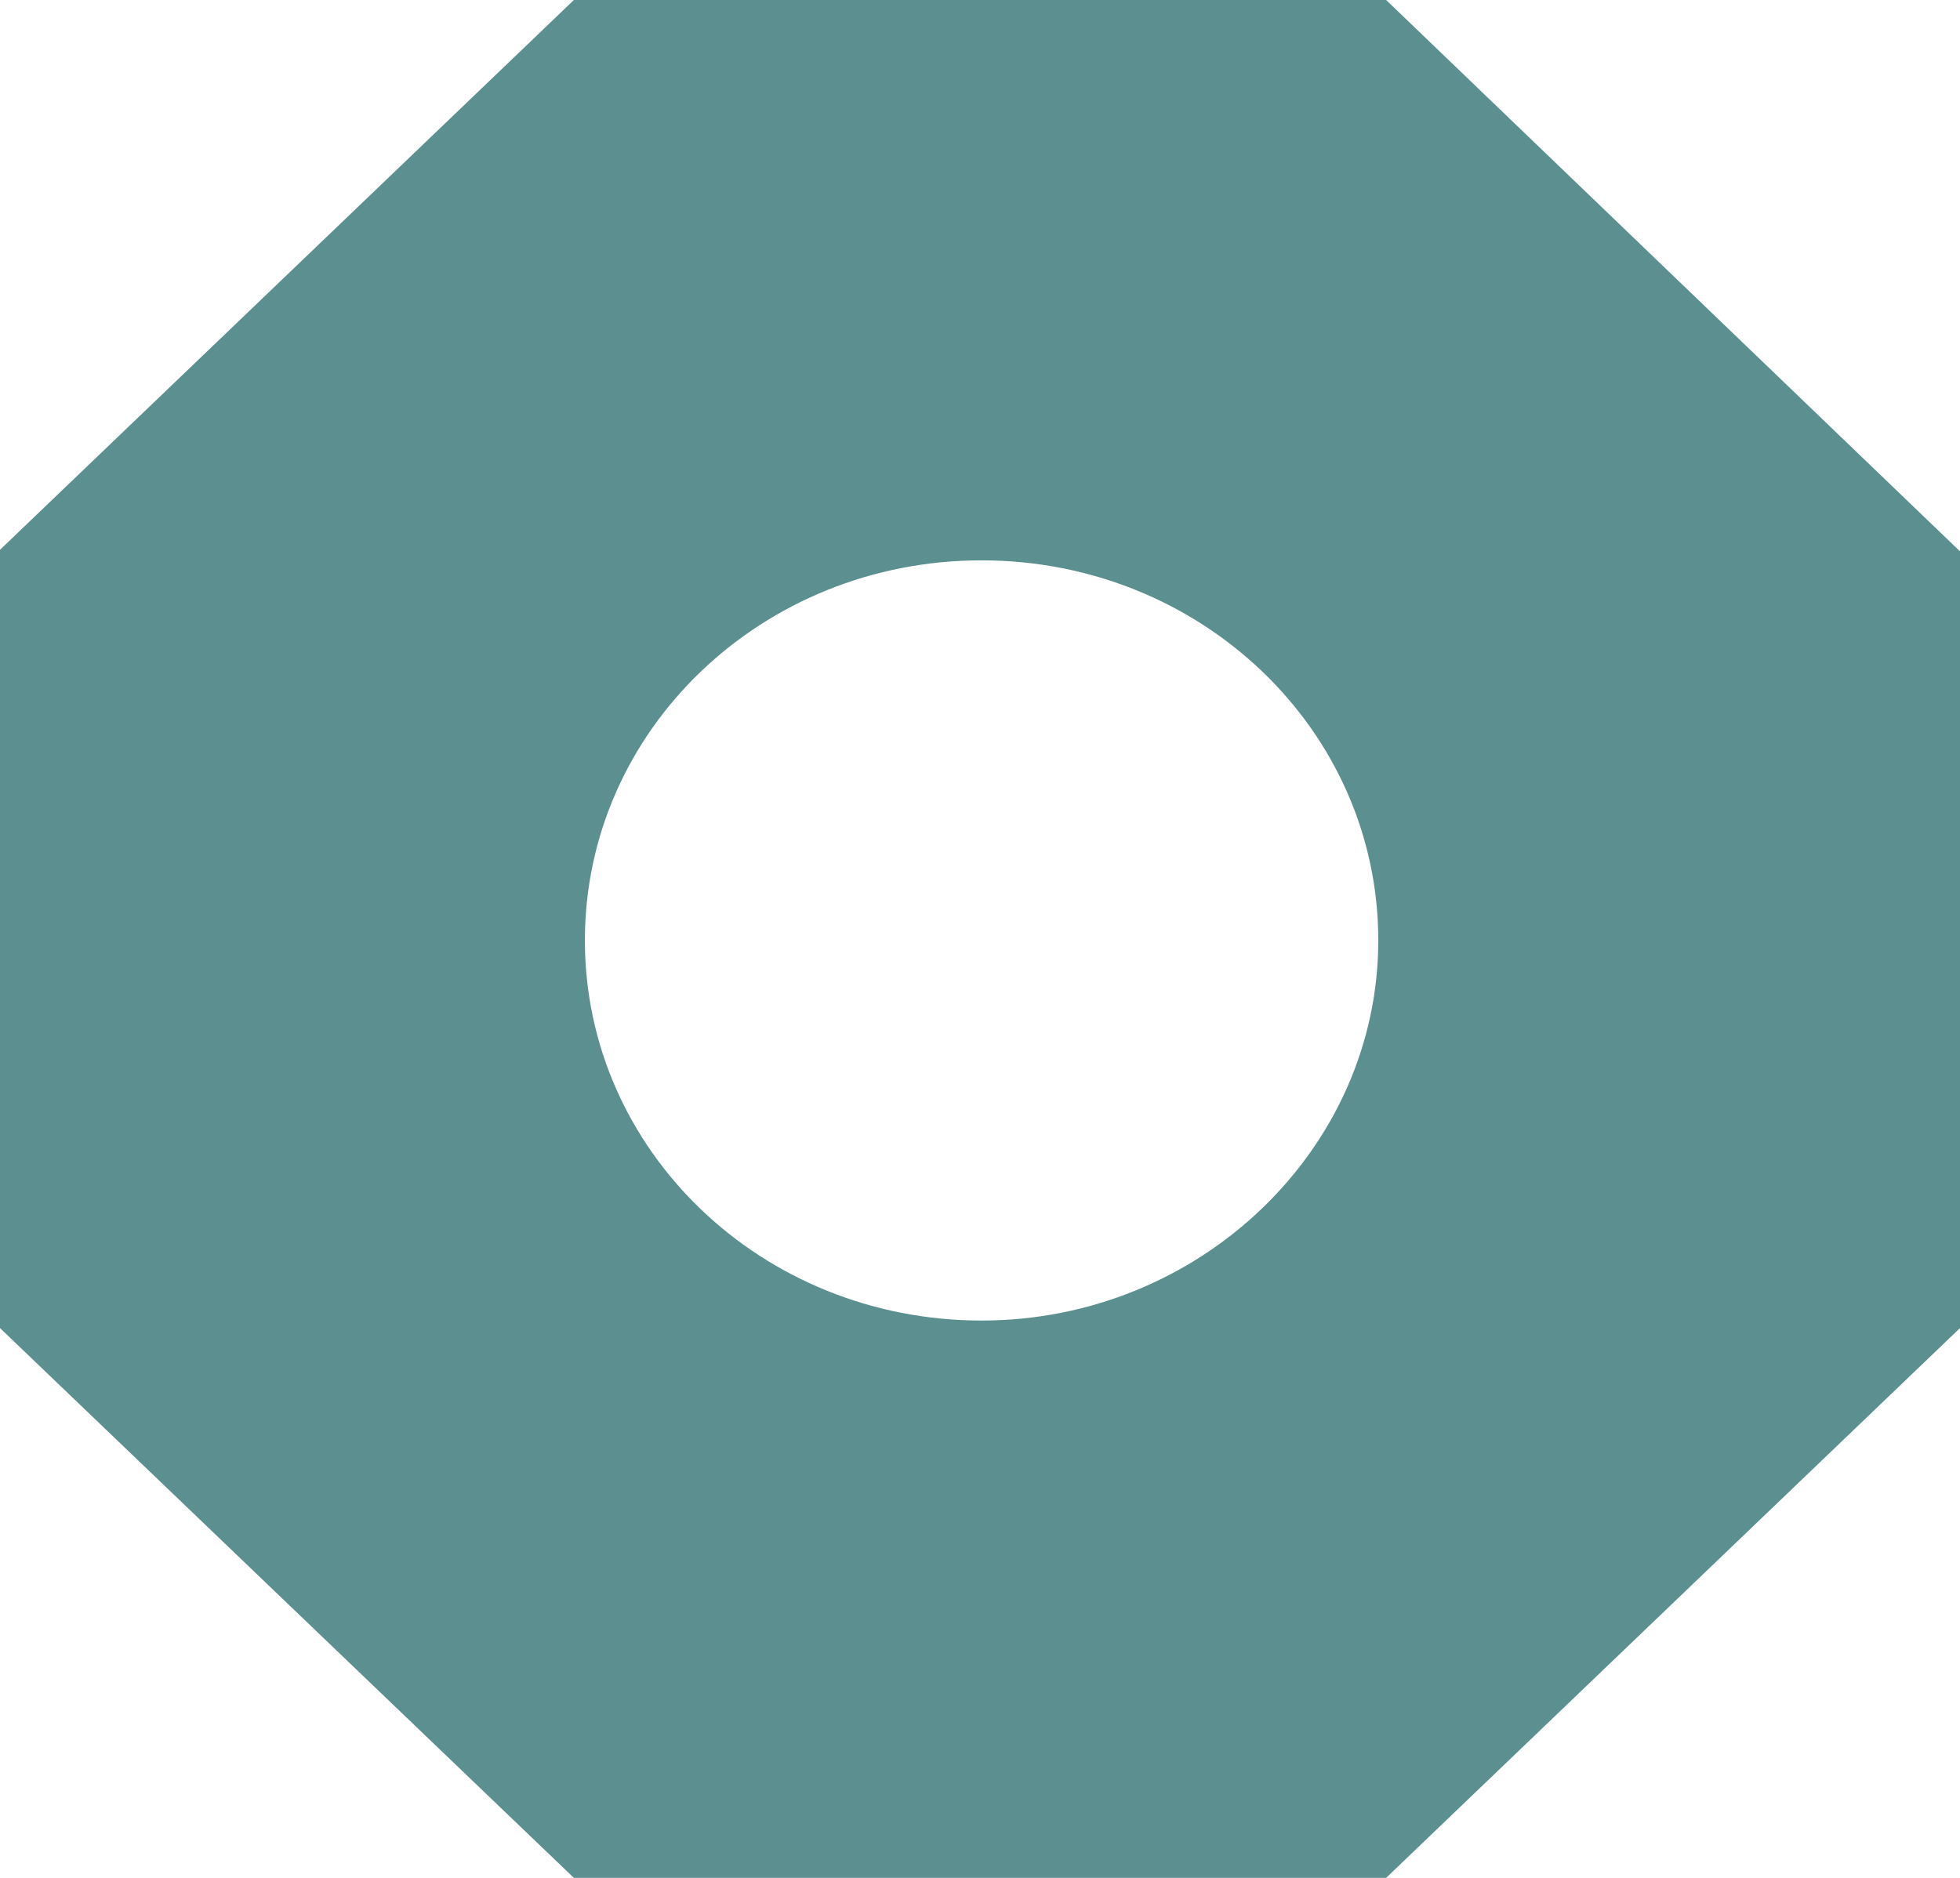 <svg width="24" height="23" viewBox="0 0 24 23" fill="none" xmlns="http://www.w3.org/2000/svg">
<path d="M16.973 0H7.027L0 6.734V16.266L7.027 23H16.973L24 16.266V6.753L16.973 0ZM12.019 16.174C9.331 16.174 7.162 14.094 7.162 11.518C7.162 8.942 9.331 6.863 12.019 6.863C14.707 6.863 16.877 8.942 16.877 11.518C16.877 14.076 14.688 16.174 12.019 16.174Z" fill="#5C8F8F"/>
</svg>

